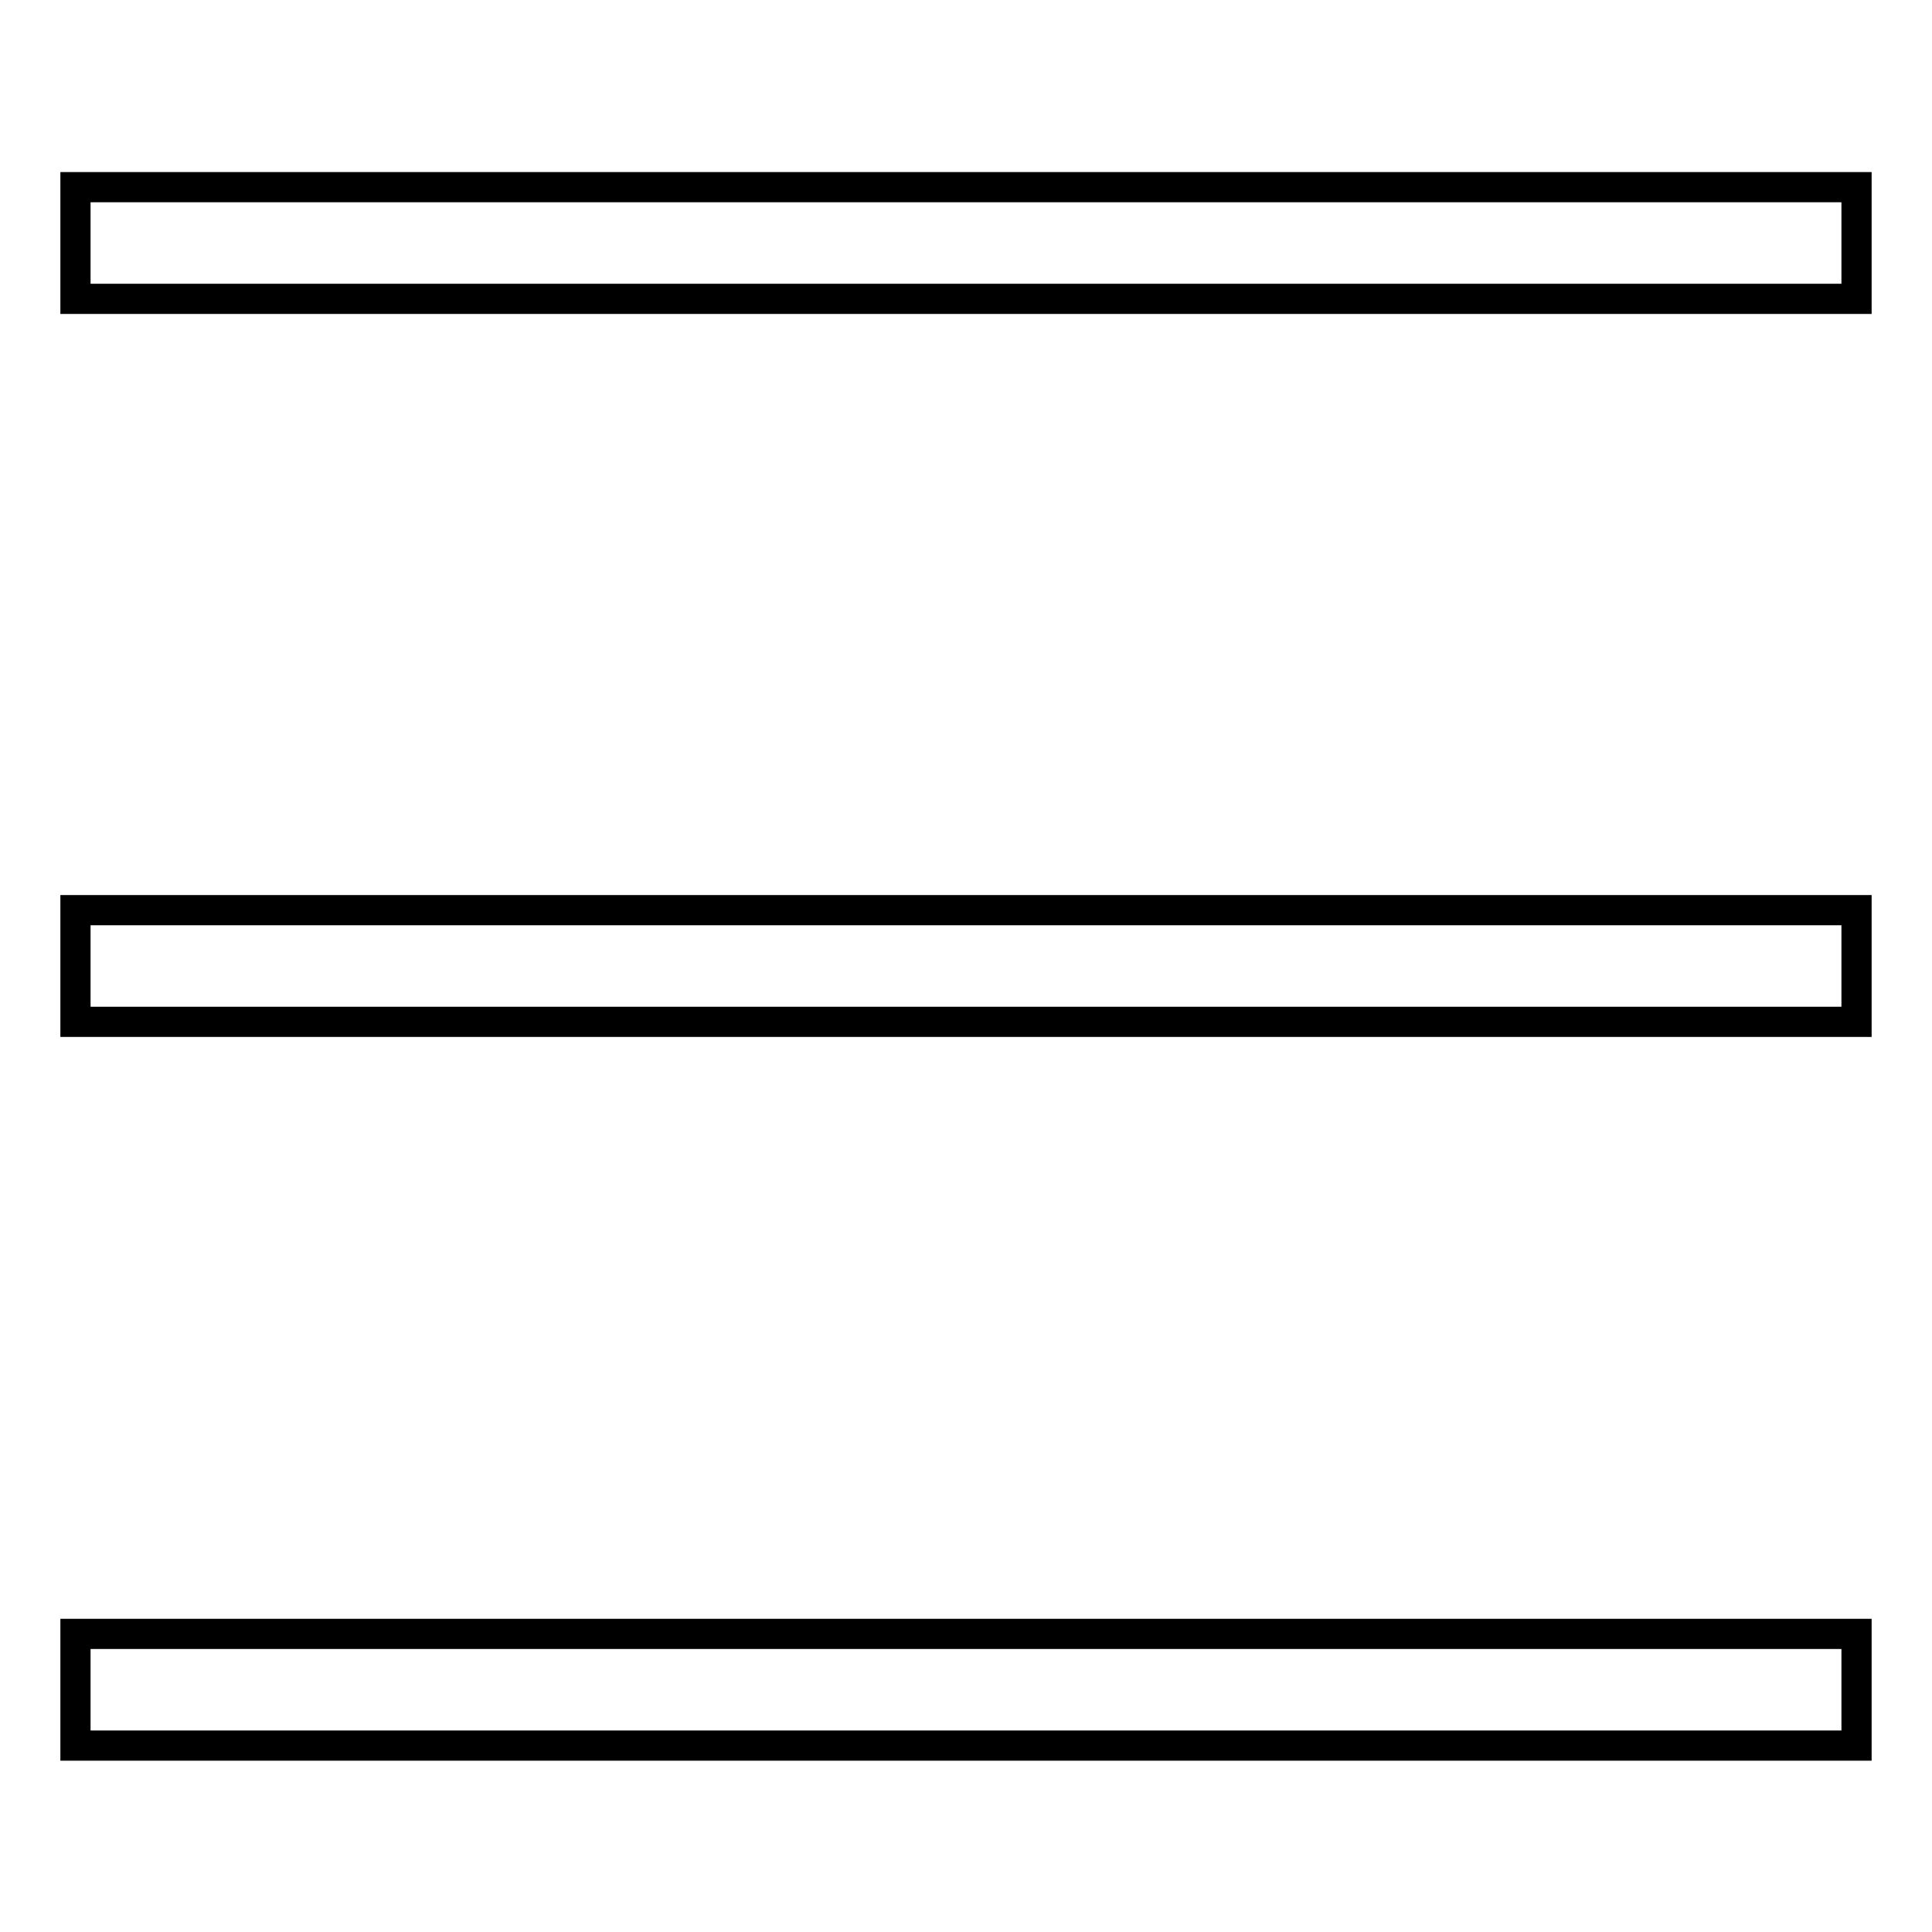 <?xml version="1.0" encoding="utf-8"?>
<!-- Svg Vector Icons : http://www.onlinewebfonts.com/icon -->
<!DOCTYPE svg PUBLIC "-//W3C//DTD SVG 1.1//EN" "http://www.w3.org/Graphics/SVG/1.1/DTD/svg11.dtd">
<svg version="1.1" xmlns="http://www.w3.org/2000/svg" xmlns:xlink="http://www.w3.org/1999/xlink" x="0px" y="0px" viewBox="0 0 256 256" enable-background="new 0 0 256 256" xml:space="preserve">
<g><g><path stroke-width="4" fill-opacity="0" stroke="#000000"  d="M10,216.5h236v14.8H10V216.5z"/><path stroke-width="4" fill-opacity="0" stroke="#000000"  d="M10,120.6h236v14.8H10V120.6z"/><path stroke-width="4" fill-opacity="0" stroke="#000000"  d="M10,24.8h236v14.8H10V24.8z"/></g></g>
</svg>